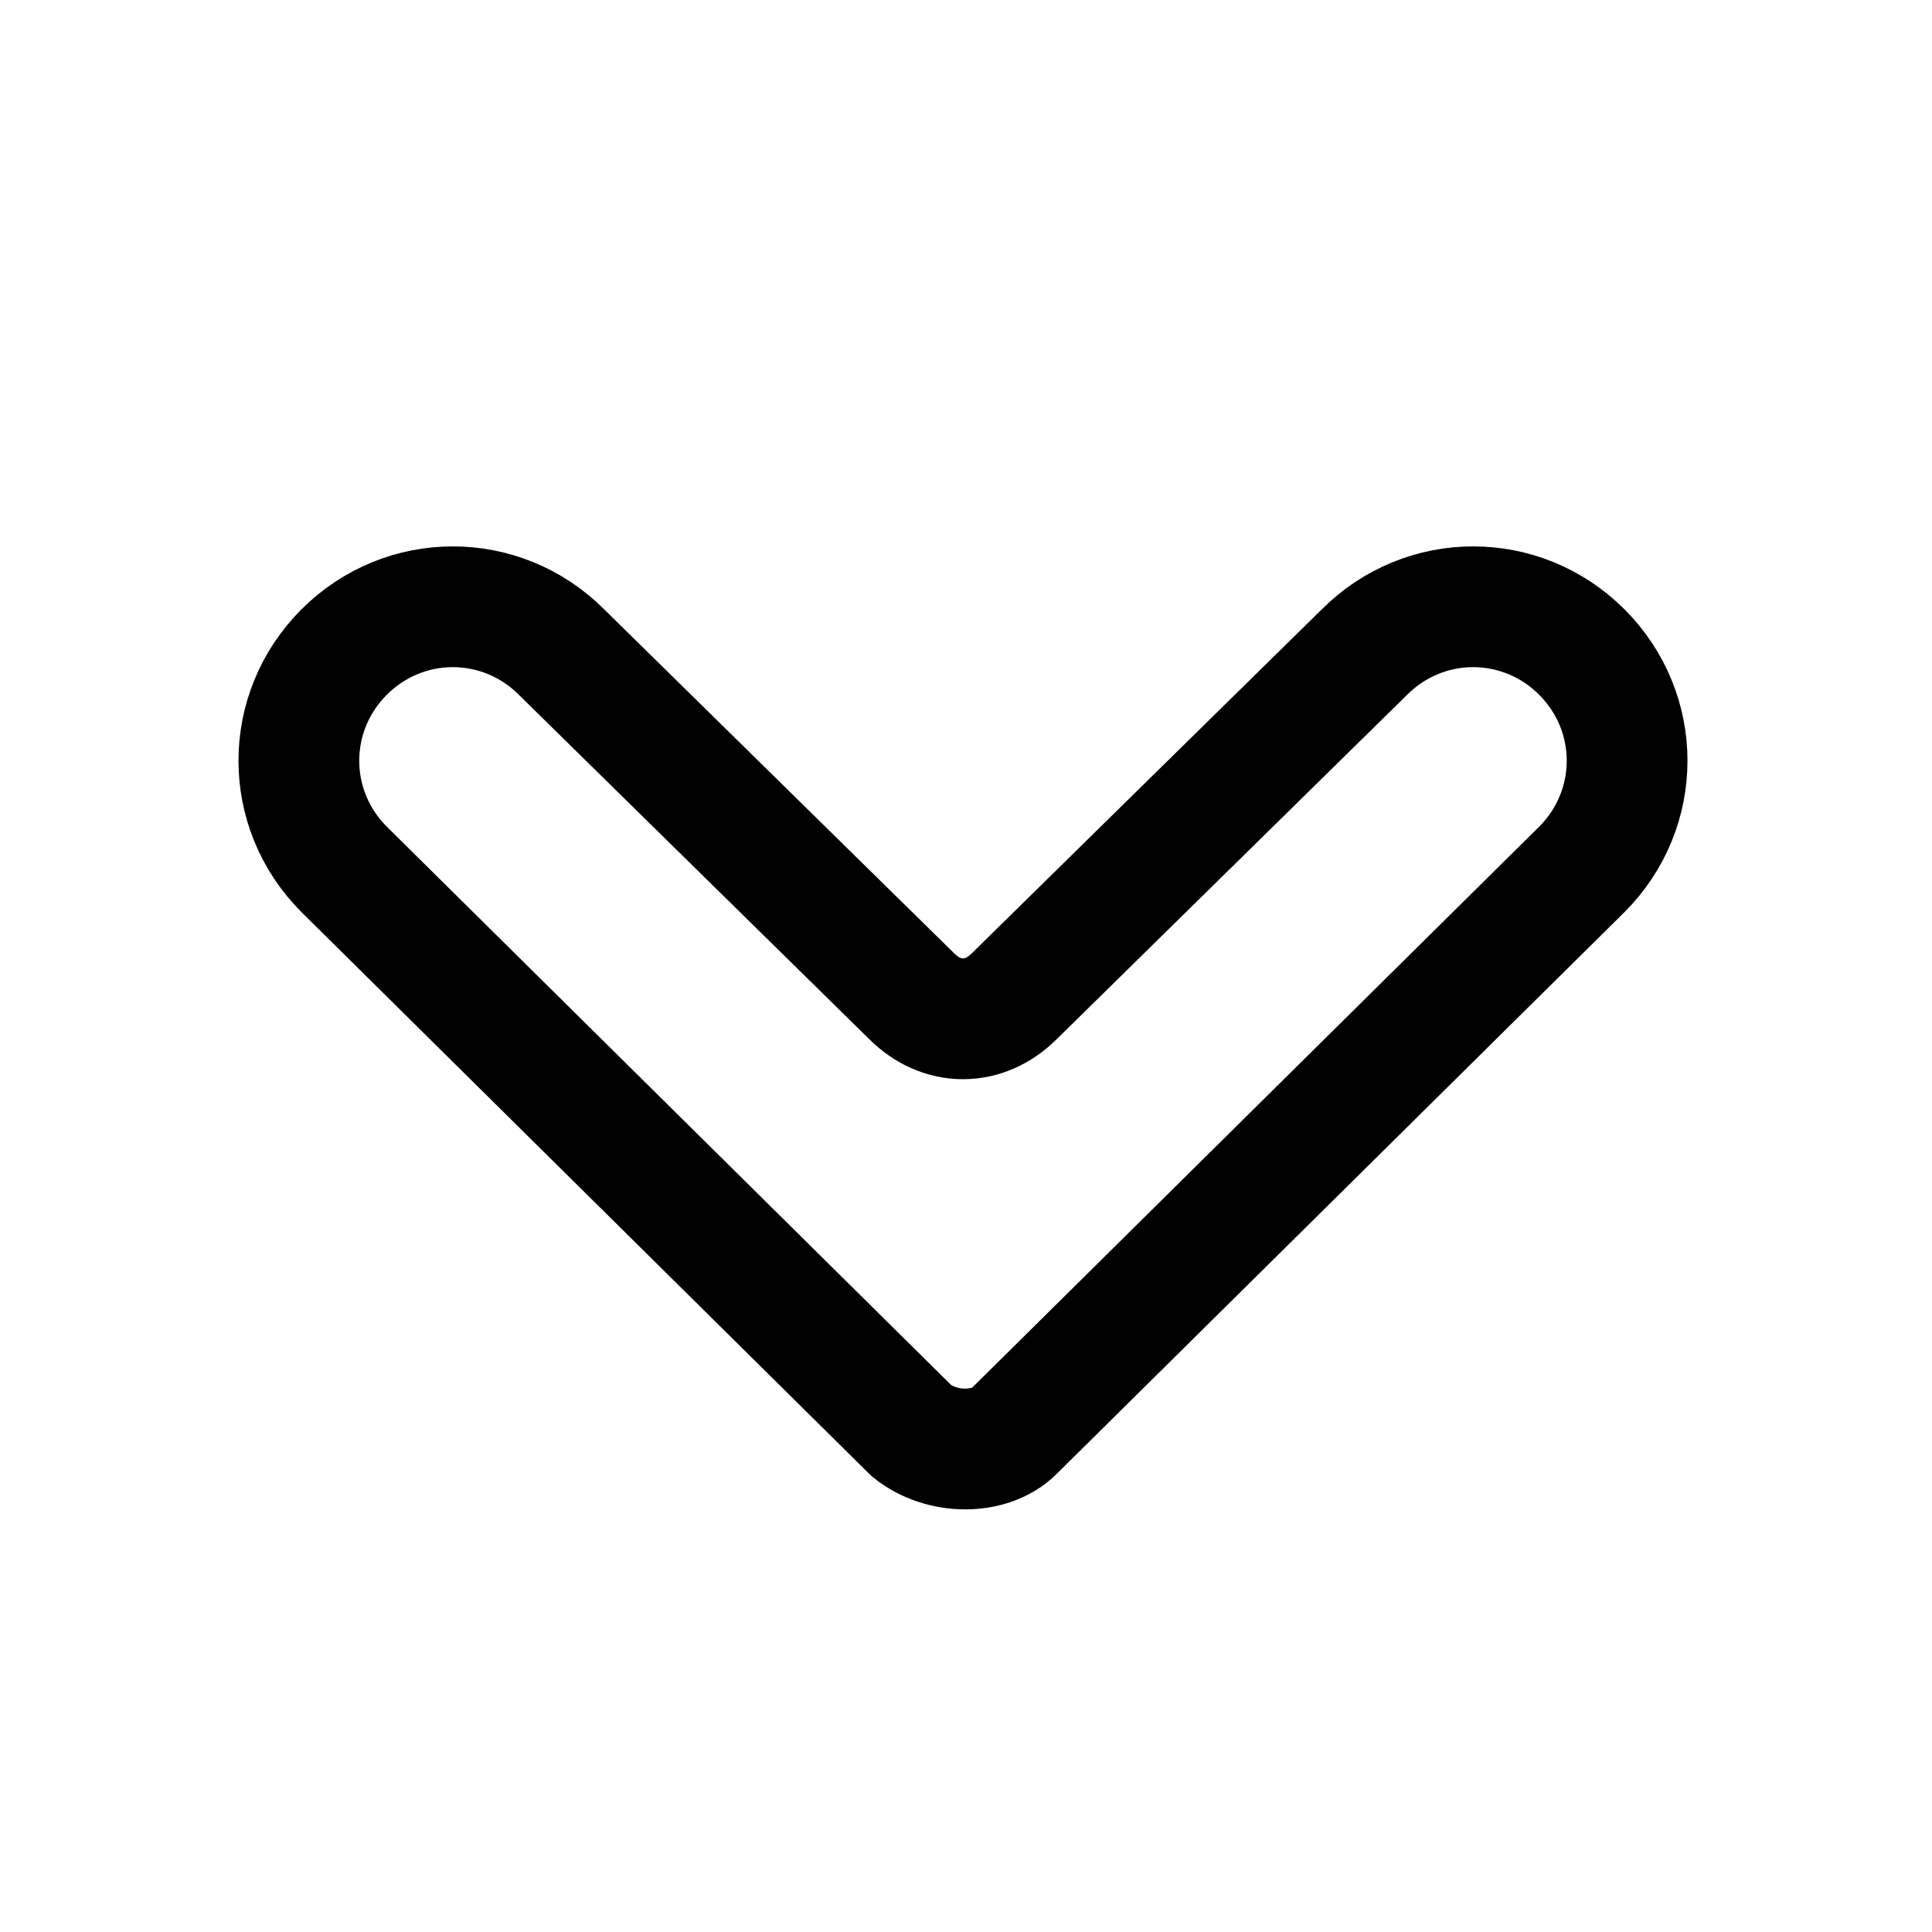 <?xml version="1.0" encoding="utf-8"?>

<!-- Скачано с сайта svg4.ru / Downloaded from svg4.ru -->
<svg version="1.1" id="Icons" xmlns="http://www.w3.org/2000/svg" xmlns:xlink="http://www.w3.org/1999/xlink" 
	 viewBox="0 0 32 32" xml:space="preserve">
<style type="text/css">
	.st0{fill:none;stroke:#000000;stroke-width:2;stroke-linecap:round;stroke-linejoin:round;stroke-miterlimit:10;}
</style>
<path class="st0" d="M15.1,23.7l-9.4-9.3c-1-1-1-2.6,0-3.6l0,0c1-1,2.6-1,3.6,0l5.8,5.7c0.5,0.5,1.2,0.5,1.7,0l5.8-5.7
	c1-1,2.6-1,3.6,0l0,0c1,1,1,2.6,0,3.6l-9.4,9.3C16.4,24.1,15.6,24.1,15.1,23.7z"/>
</svg>